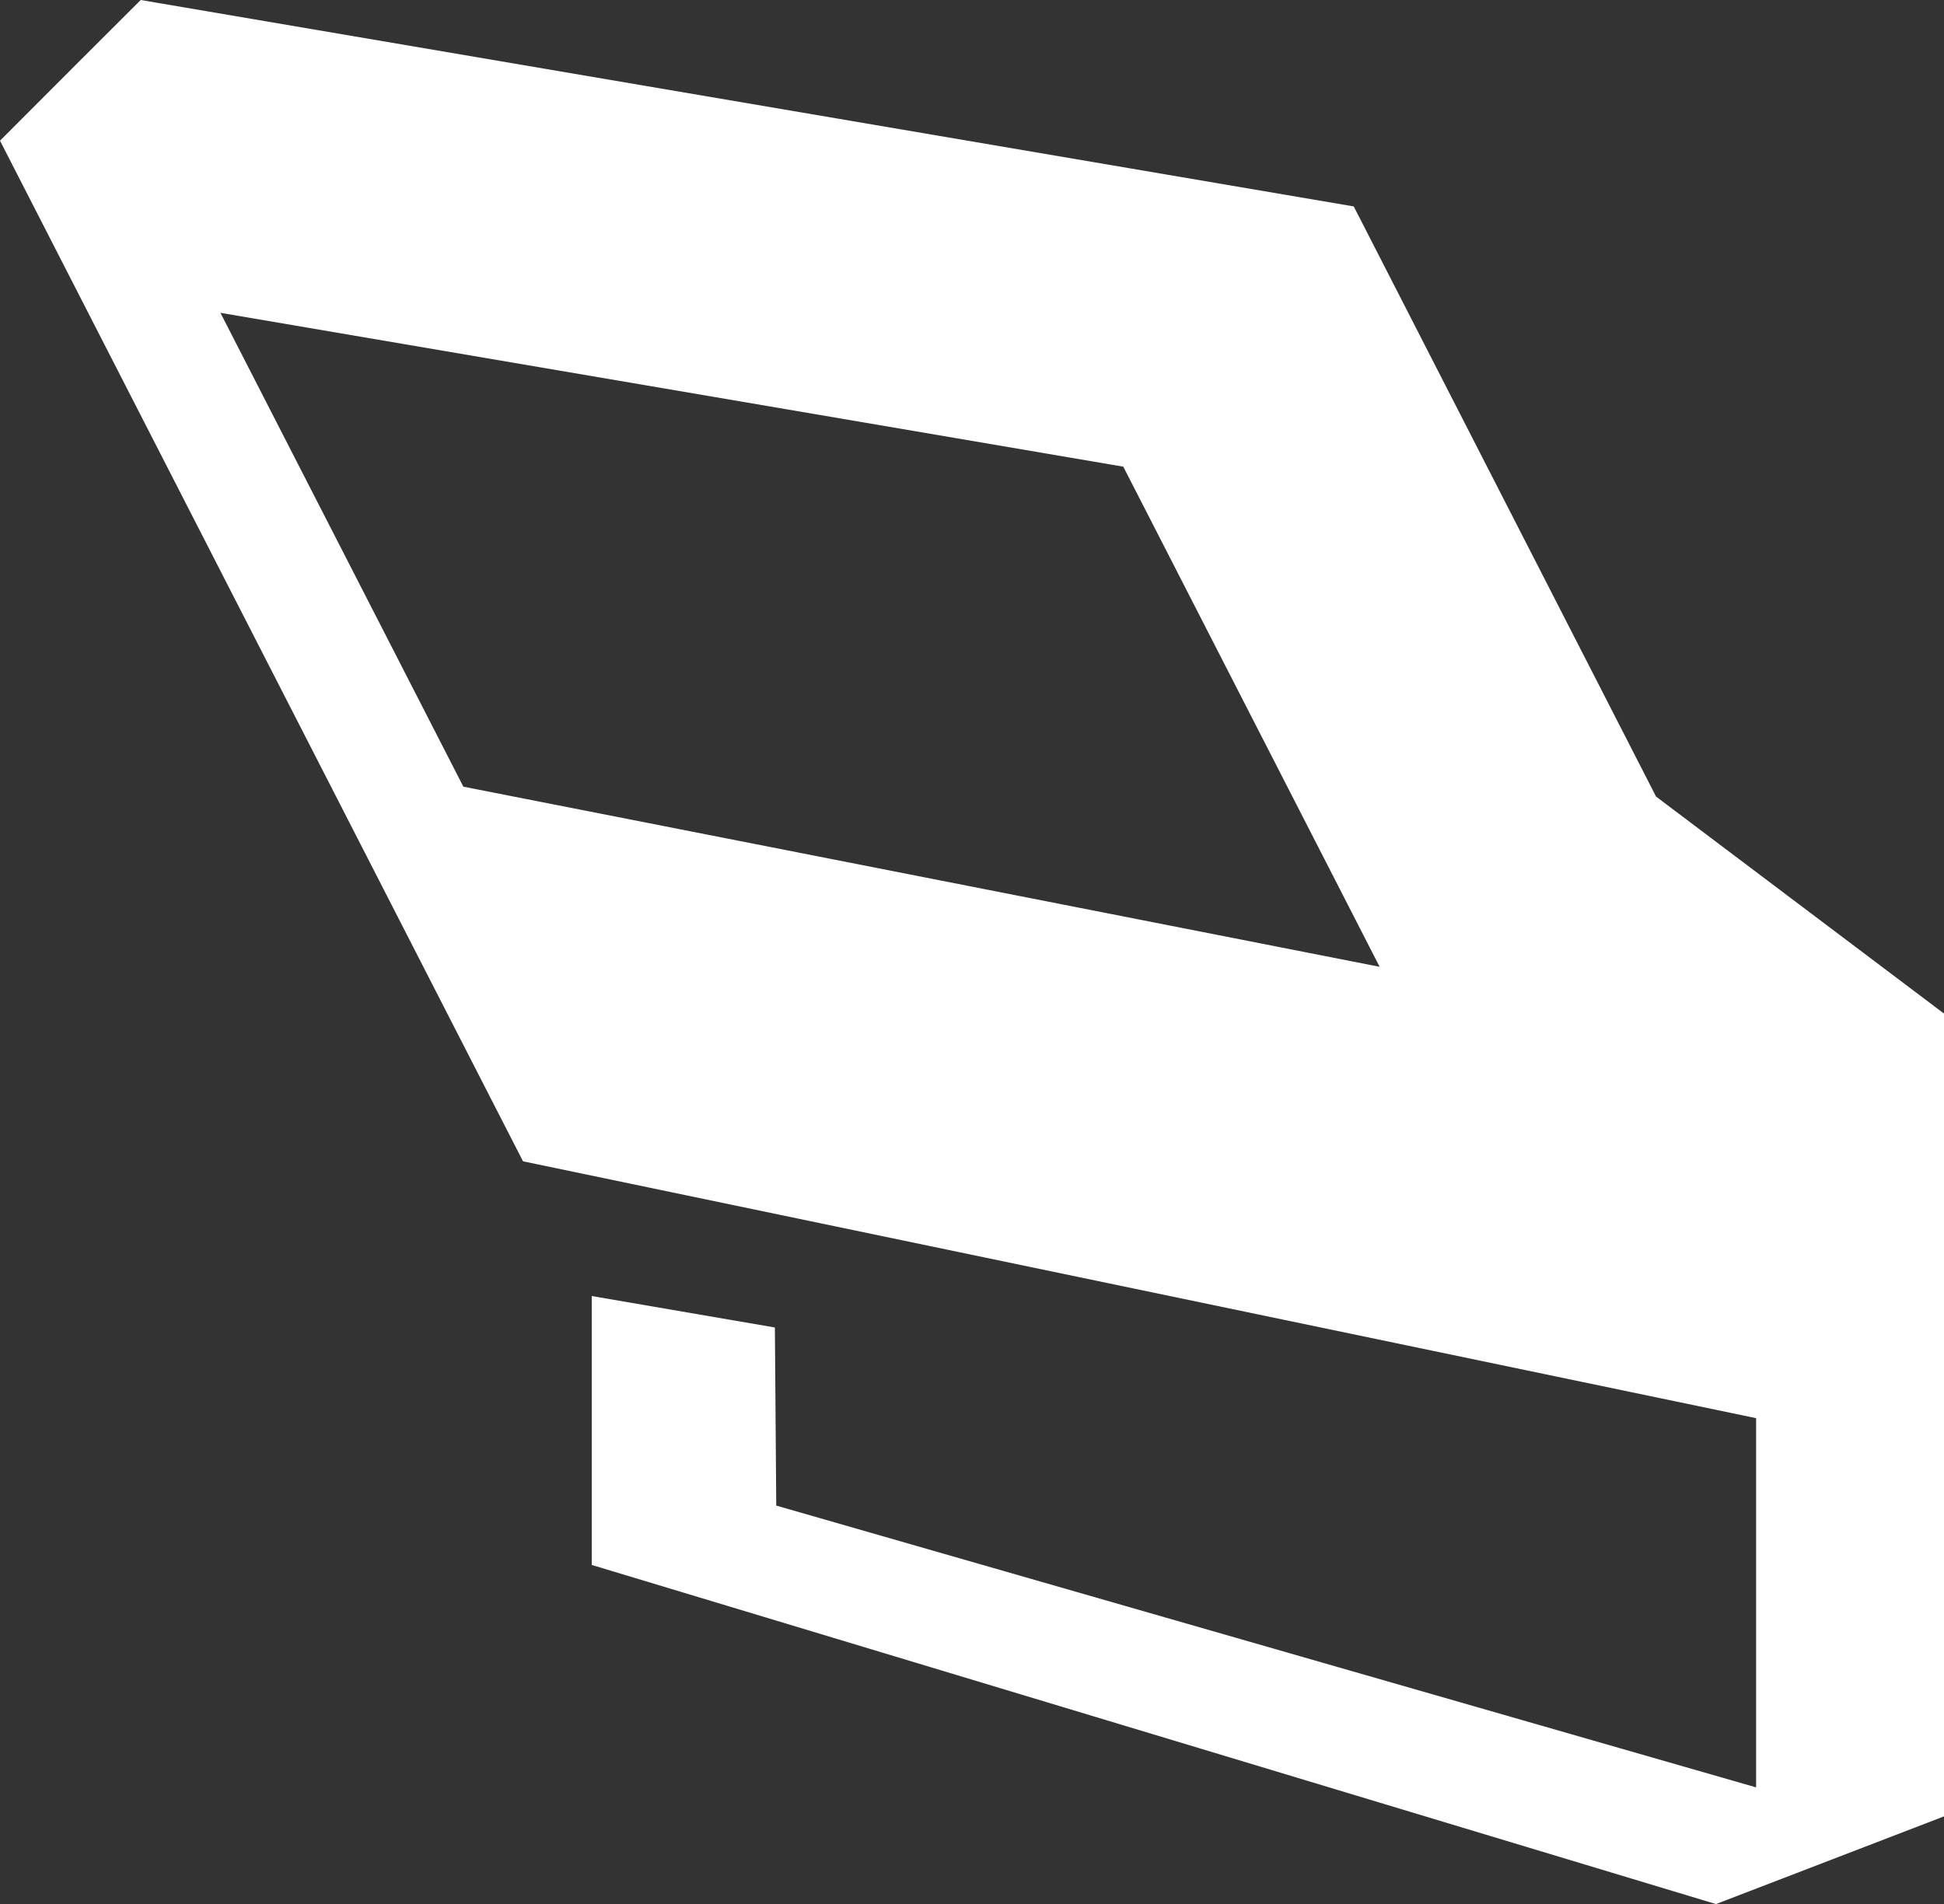 <?xml version="1.0" encoding="utf-8"?>
<!-- Generator: Adobe Illustrator 16.0.4, SVG Export Plug-In . SVG Version: 6.00 Build 0)  -->
<!DOCTYPE svg PUBLIC "-//W3C//DTD SVG 1.1//EN" "http://www.w3.org/Graphics/SVG/1.1/DTD/svg11.dtd">
<svg version="1.1" id="レイヤー_1" xmlns="http://www.w3.org/2000/svg" xmlns:xlink="http://www.w3.org/1999/xlink" x="0px"
	 y="0px" width="14.34px" height="14.049px" viewBox="0 0 14.34 14.049" enable-background="new 0 0 14.34 14.049"
	 xml:space="preserve">
<rect x="0" y="0" width="14.34" height="14.049" fill="#333333" stroke="none"/>
<path fill="#FFFFFF" d="M12.216,5.877L12.216,5.877l-2.23-4.354L1.038,0l-0.47,0.469L0,1.038l3.858,7.53l9.096,1.895v2.724
	l-7.228-2.079L5.716,9.794L4.365,9.562v1.984l8.293,2.502l1.682-0.647V9.916V9.584V7.478L12.216,5.877z M3.418,5.804L1.626,2.308
	l6.66,1.135l1.891,3.69L3.418,5.804z"/>
</svg>
